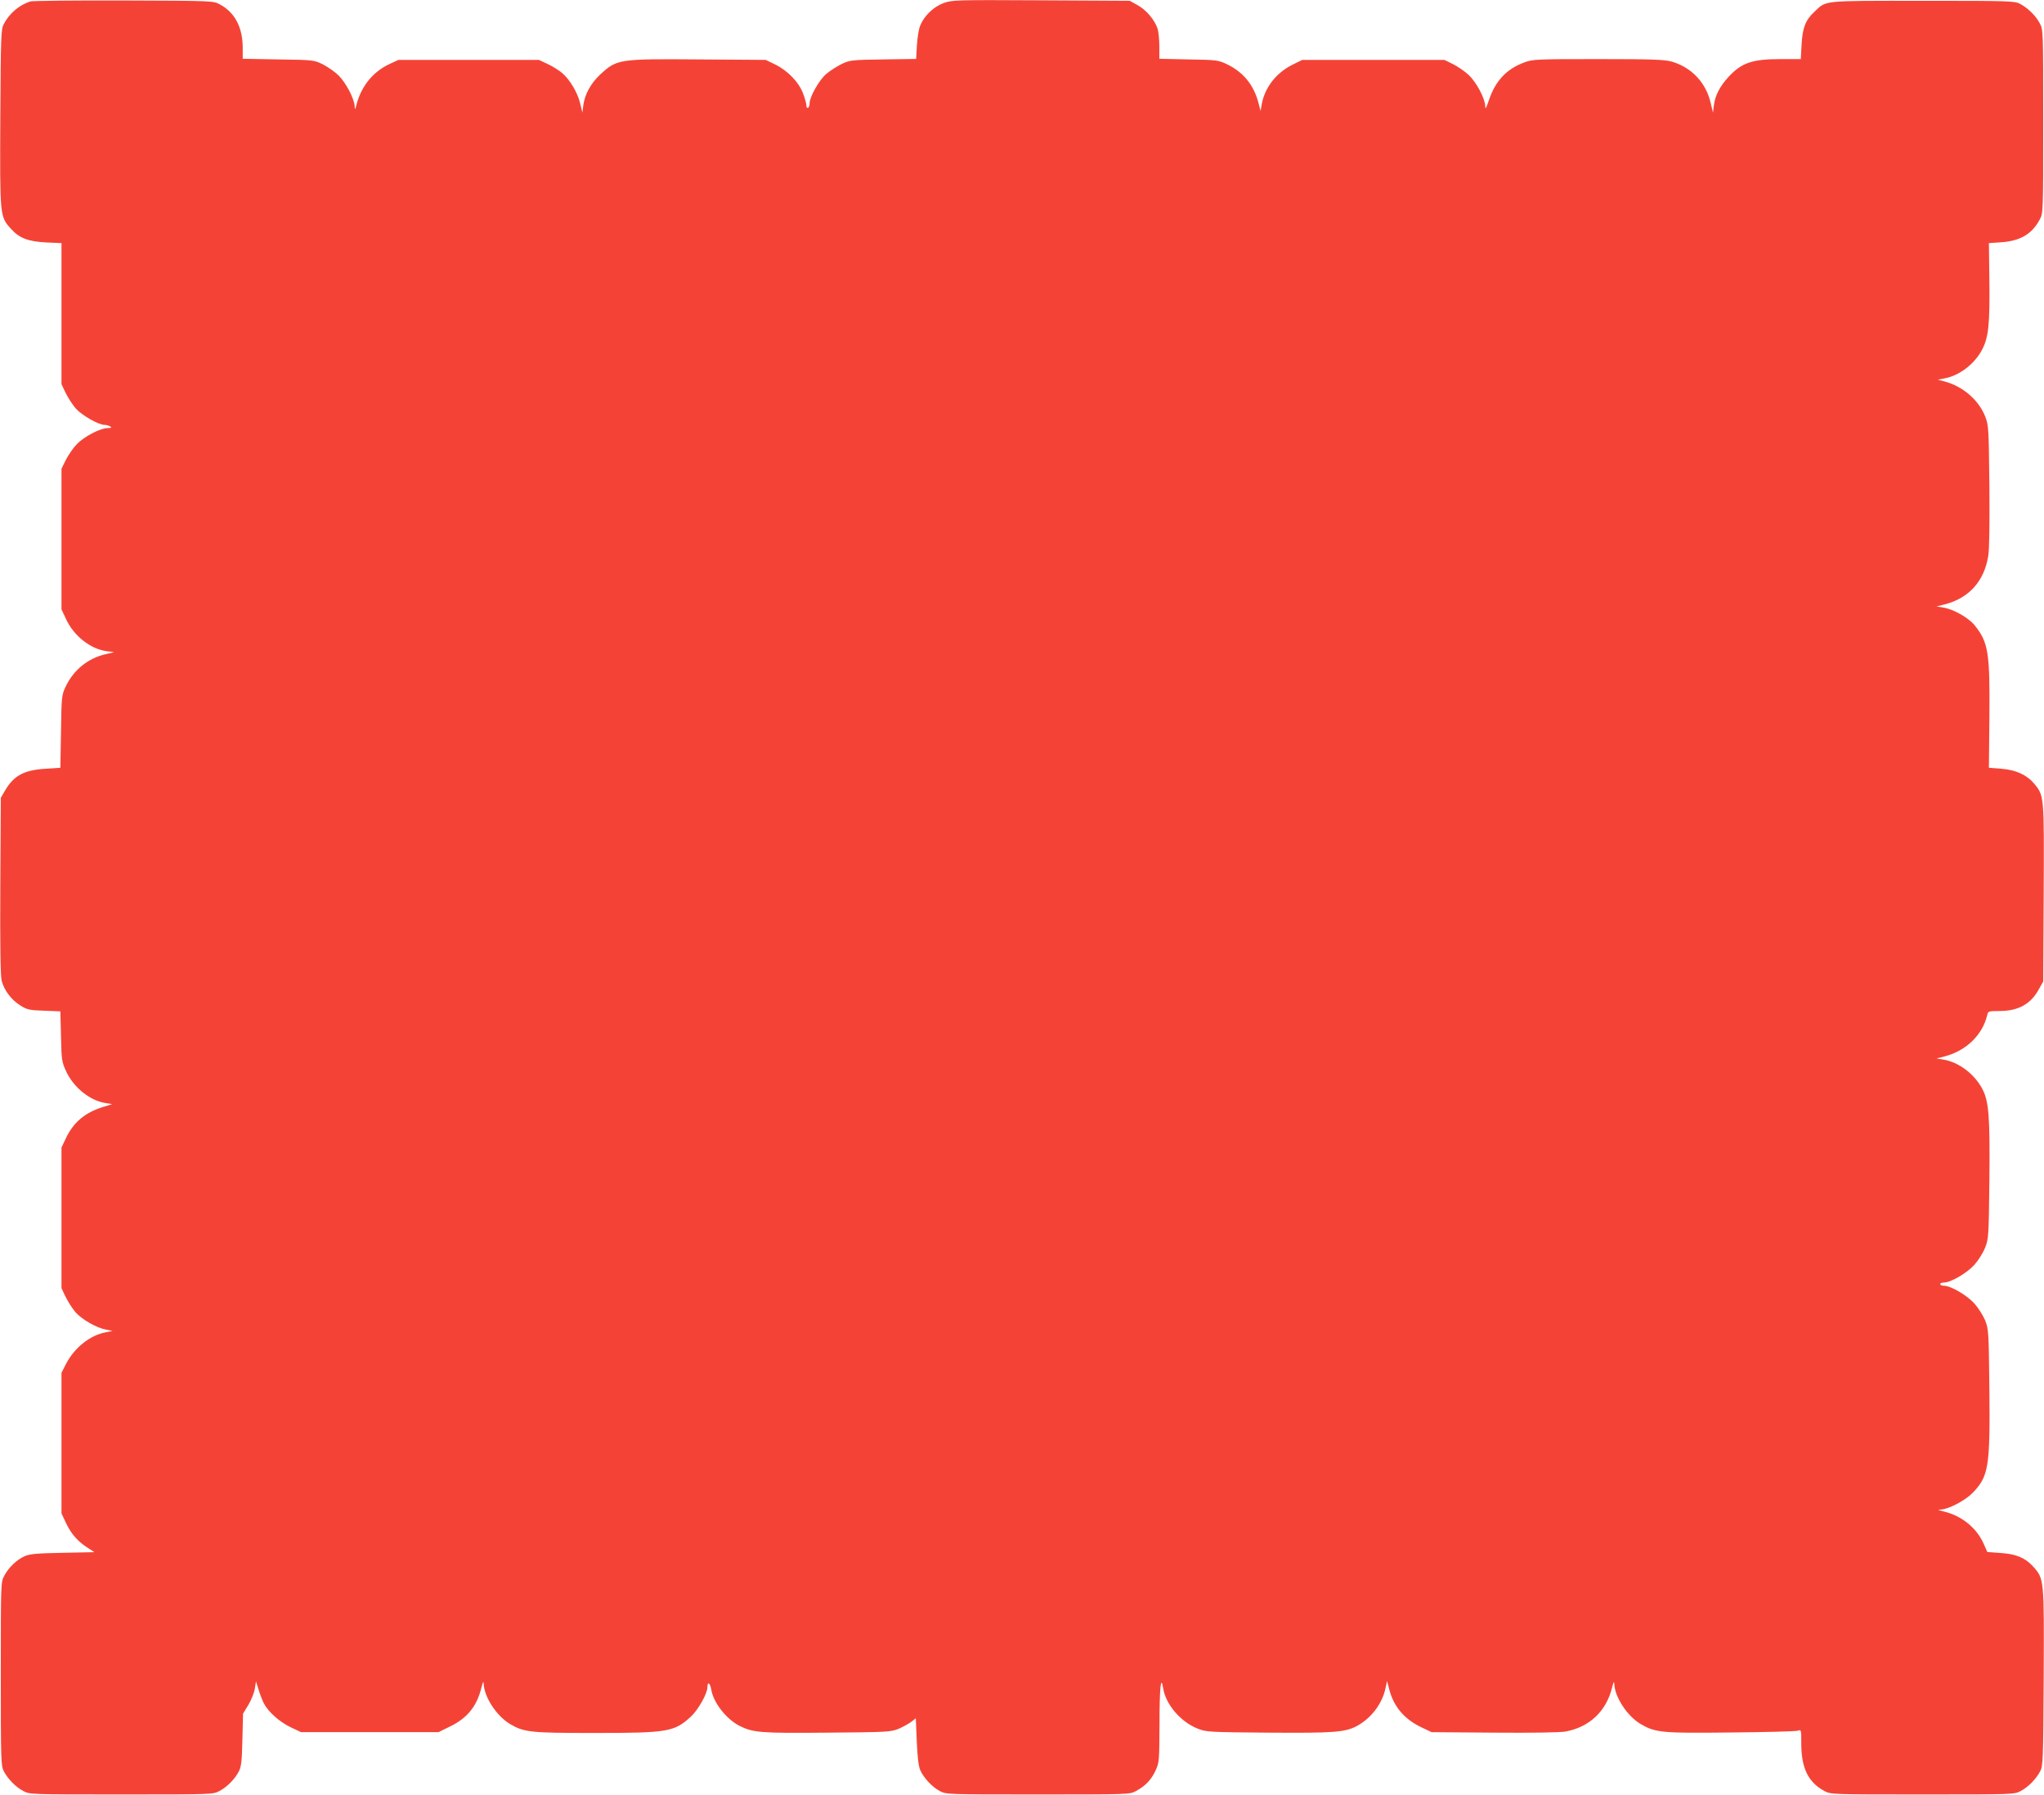 <?xml version="1.0" standalone="no"?>
<!DOCTYPE svg PUBLIC "-//W3C//DTD SVG 20010904//EN"
 "http://www.w3.org/TR/2001/REC-SVG-20010904/DTD/svg10.dtd">
<svg version="1.0" xmlns="http://www.w3.org/2000/svg"
 width="1280pt" height="1124pt" viewBox="0 0 1280 1124"
 preserveAspectRatio="xMidYMid meet">
<g transform="translate(0,1124) scale(0.1,-0.1)"
fill="#f44336" stroke="none">
<path d="M190 11231 c-69 -22 -130 -73 -166 -141 -18 -33 -19 -71 -22 -589 -3
-620 -3 -616 67 -694 52 -58 107 -79 221 -85 l95 -4 0 -442 0 -441 26 -55 c15
-30 43 -74 63 -97 37 -42 142 -103 180 -103 12 0 28 -5 36 -10 12 -7 8 -10
-15 -10 -46 0 -148 -53 -194 -101 -23 -24 -54 -69 -69 -99 l-27 -55 0 -440 0
-440 29 -62 c48 -104 152 -186 253 -200 l48 -6 -50 -12 c-113 -25 -204 -99
-254 -204 -25 -54 -26 -62 -29 -282 l-4 -226 -91 -6 c-136 -8 -200 -42 -255
-136 l-27 -46 -3 -550 c-2 -376 1 -564 8 -594 15 -60 60 -120 117 -156 43 -27
57 -30 149 -33 l102 -4 4 -157 c3 -147 5 -160 32 -218 46 -101 149 -184 246
-199 l43 -7 -56 -17 c-116 -36 -188 -97 -236 -200 l-26 -55 0 -440 0 -440 26
-55 c15 -30 42 -73 62 -96 40 -45 131 -98 192 -109 l40 -8 -41 -8 c-100 -18
-198 -97 -251 -199 l-28 -55 0 -440 0 -440 28 -60 c32 -68 73 -115 135 -155
l43 -28 -198 -4 c-162 -3 -205 -7 -238 -21 -50 -22 -100 -70 -128 -122 -22
-40 -22 -45 -22 -615 0 -542 1 -577 19 -610 26 -49 74 -98 121 -123 40 -22 45
-22 615 -22 570 0 575 0 615 22 47 25 96 74 121 123 15 29 19 65 22 198 l4
163 34 56 c18 30 36 76 40 101 l7 45 17 -54 c9 -30 24 -68 33 -85 27 -52 99
-116 167 -148 l65 -31 431 0 430 0 77 38 c105 52 164 126 192 242 9 36 13 42
14 23 3 -84 82 -203 165 -252 88 -52 129 -56 526 -56 463 0 503 7 606 102 46
42 104 145 104 185 0 37 17 27 24 -15 13 -81 93 -184 176 -227 86 -43 130 -47
550 -43 375 3 398 4 447 24 28 12 64 32 80 44 l28 22 6 -144 c4 -96 11 -155
21 -179 22 -50 74 -106 122 -132 41 -22 43 -22 616 -22 572 0 575 0 615 22 58
32 94 69 121 127 23 49 24 60 25 286 0 236 9 318 23 230 16 -101 108 -209 214
-252 55 -22 67 -23 442 -26 404 -3 480 2 552 39 90 46 161 137 183 233 l11 51
13 -49 c27 -109 94 -189 201 -240 l65 -31 392 -3 c234 -2 415 1 447 7 150 28
255 127 291 275 9 36 13 43 14 24 3 -84 82 -203 165 -252 93 -54 130 -58 564
-53 218 2 407 7 420 11 22 8 22 7 22 -81 0 -153 44 -242 144 -296 41 -22 44
-22 616 -22 570 0 575 0 615 22 47 25 95 74 121 123 18 33 19 71 22 589 3 620
3 616 -67 694 -49 54 -107 78 -205 84 l-81 6 -24 54 c-43 96 -135 172 -246
199 -40 10 -44 12 -20 13 48 2 151 56 199 105 99 103 109 161 104 649 -4 358
-5 374 -26 429 -13 31 -43 79 -68 107 -47 52 -148 111 -191 111 -12 0 -23 5
-23 10 0 6 11 10 23 10 43 0 144 59 191 111 25 28 55 76 67 107 22 55 23 71
27 420 4 401 -3 493 -43 572 -48 94 -149 171 -246 186 l-42 7 51 13 c134 35
236 133 266 257 6 26 8 27 75 27 119 0 197 42 248 135 l28 50 3 554 c3 611 3
609 -59 684 -46 55 -114 87 -207 94 l-77 6 3 306 c4 415 -6 479 -93 587 -39
47 -132 100 -195 110 l-43 7 51 13 c153 39 248 146 273 304 7 46 9 202 7 443
-4 358 -5 374 -26 429 -41 103 -137 187 -252 219 l-45 12 42 8 c94 17 191 92
237 183 39 76 47 159 44 429 l-3 235 75 5 c121 8 194 51 243 142 22 40 22 45
22 615 0 570 0 575 -22 615 -25 47 -74 95 -123 121 -33 18 -68 19 -610 19
-639 0 -601 4 -678 -69 -56 -52 -74 -100 -80 -203 l-5 -93 -126 0 c-179 0
-246 -23 -329 -114 -51 -56 -81 -113 -89 -173 l-6 -48 -14 59 c-29 127 -118
223 -243 260 -45 13 -118 16 -461 16 -389 0 -411 -1 -464 -21 -111 -41 -181
-116 -221 -236 -18 -52 -23 -61 -23 -38 -1 47 -54 148 -102 194 -24 23 -69 54
-99 69 l-55 27 -445 0 -445 0 -59 -29 c-104 -51 -176 -144 -195 -250 l-7 -41
-13 50 c-29 113 -96 195 -200 244 -53 25 -66 26 -238 29 l-183 4 0 77 c0 43
-5 93 -11 112 -19 55 -70 116 -124 146 l-50 28 -556 3 c-542 3 -558 2 -612
-18 -61 -23 -119 -78 -144 -139 -9 -20 -18 -75 -21 -123 l-5 -87 -206 -3
c-198 -3 -208 -4 -261 -29 -30 -15 -74 -43 -97 -63 -44 -38 -103 -143 -103
-182 0 -13 -4 -26 -10 -29 -6 -3 -10 3 -10 14 0 11 -9 45 -21 76 -26 70 -95
142 -174 181 l-60 29 -420 3 c-503 4 -512 2 -618 -96 -57 -54 -95 -122 -104
-190 l-6 -47 -14 58 c-15 66 -65 150 -114 191 -19 16 -59 41 -89 55 l-55 26
-440 0 -440 0 -56 -26 c-102 -48 -173 -134 -205 -248 -10 -40 -12 -42 -13 -16
-2 47 -55 148 -102 194 -24 23 -69 54 -99 69 -54 26 -59 27 -277 30 l-223 4 0
67 c0 130 -49 223 -144 274 -41 22 -47 22 -601 24 -308 1 -571 -2 -585 -6z"/>
</g>
</svg>
